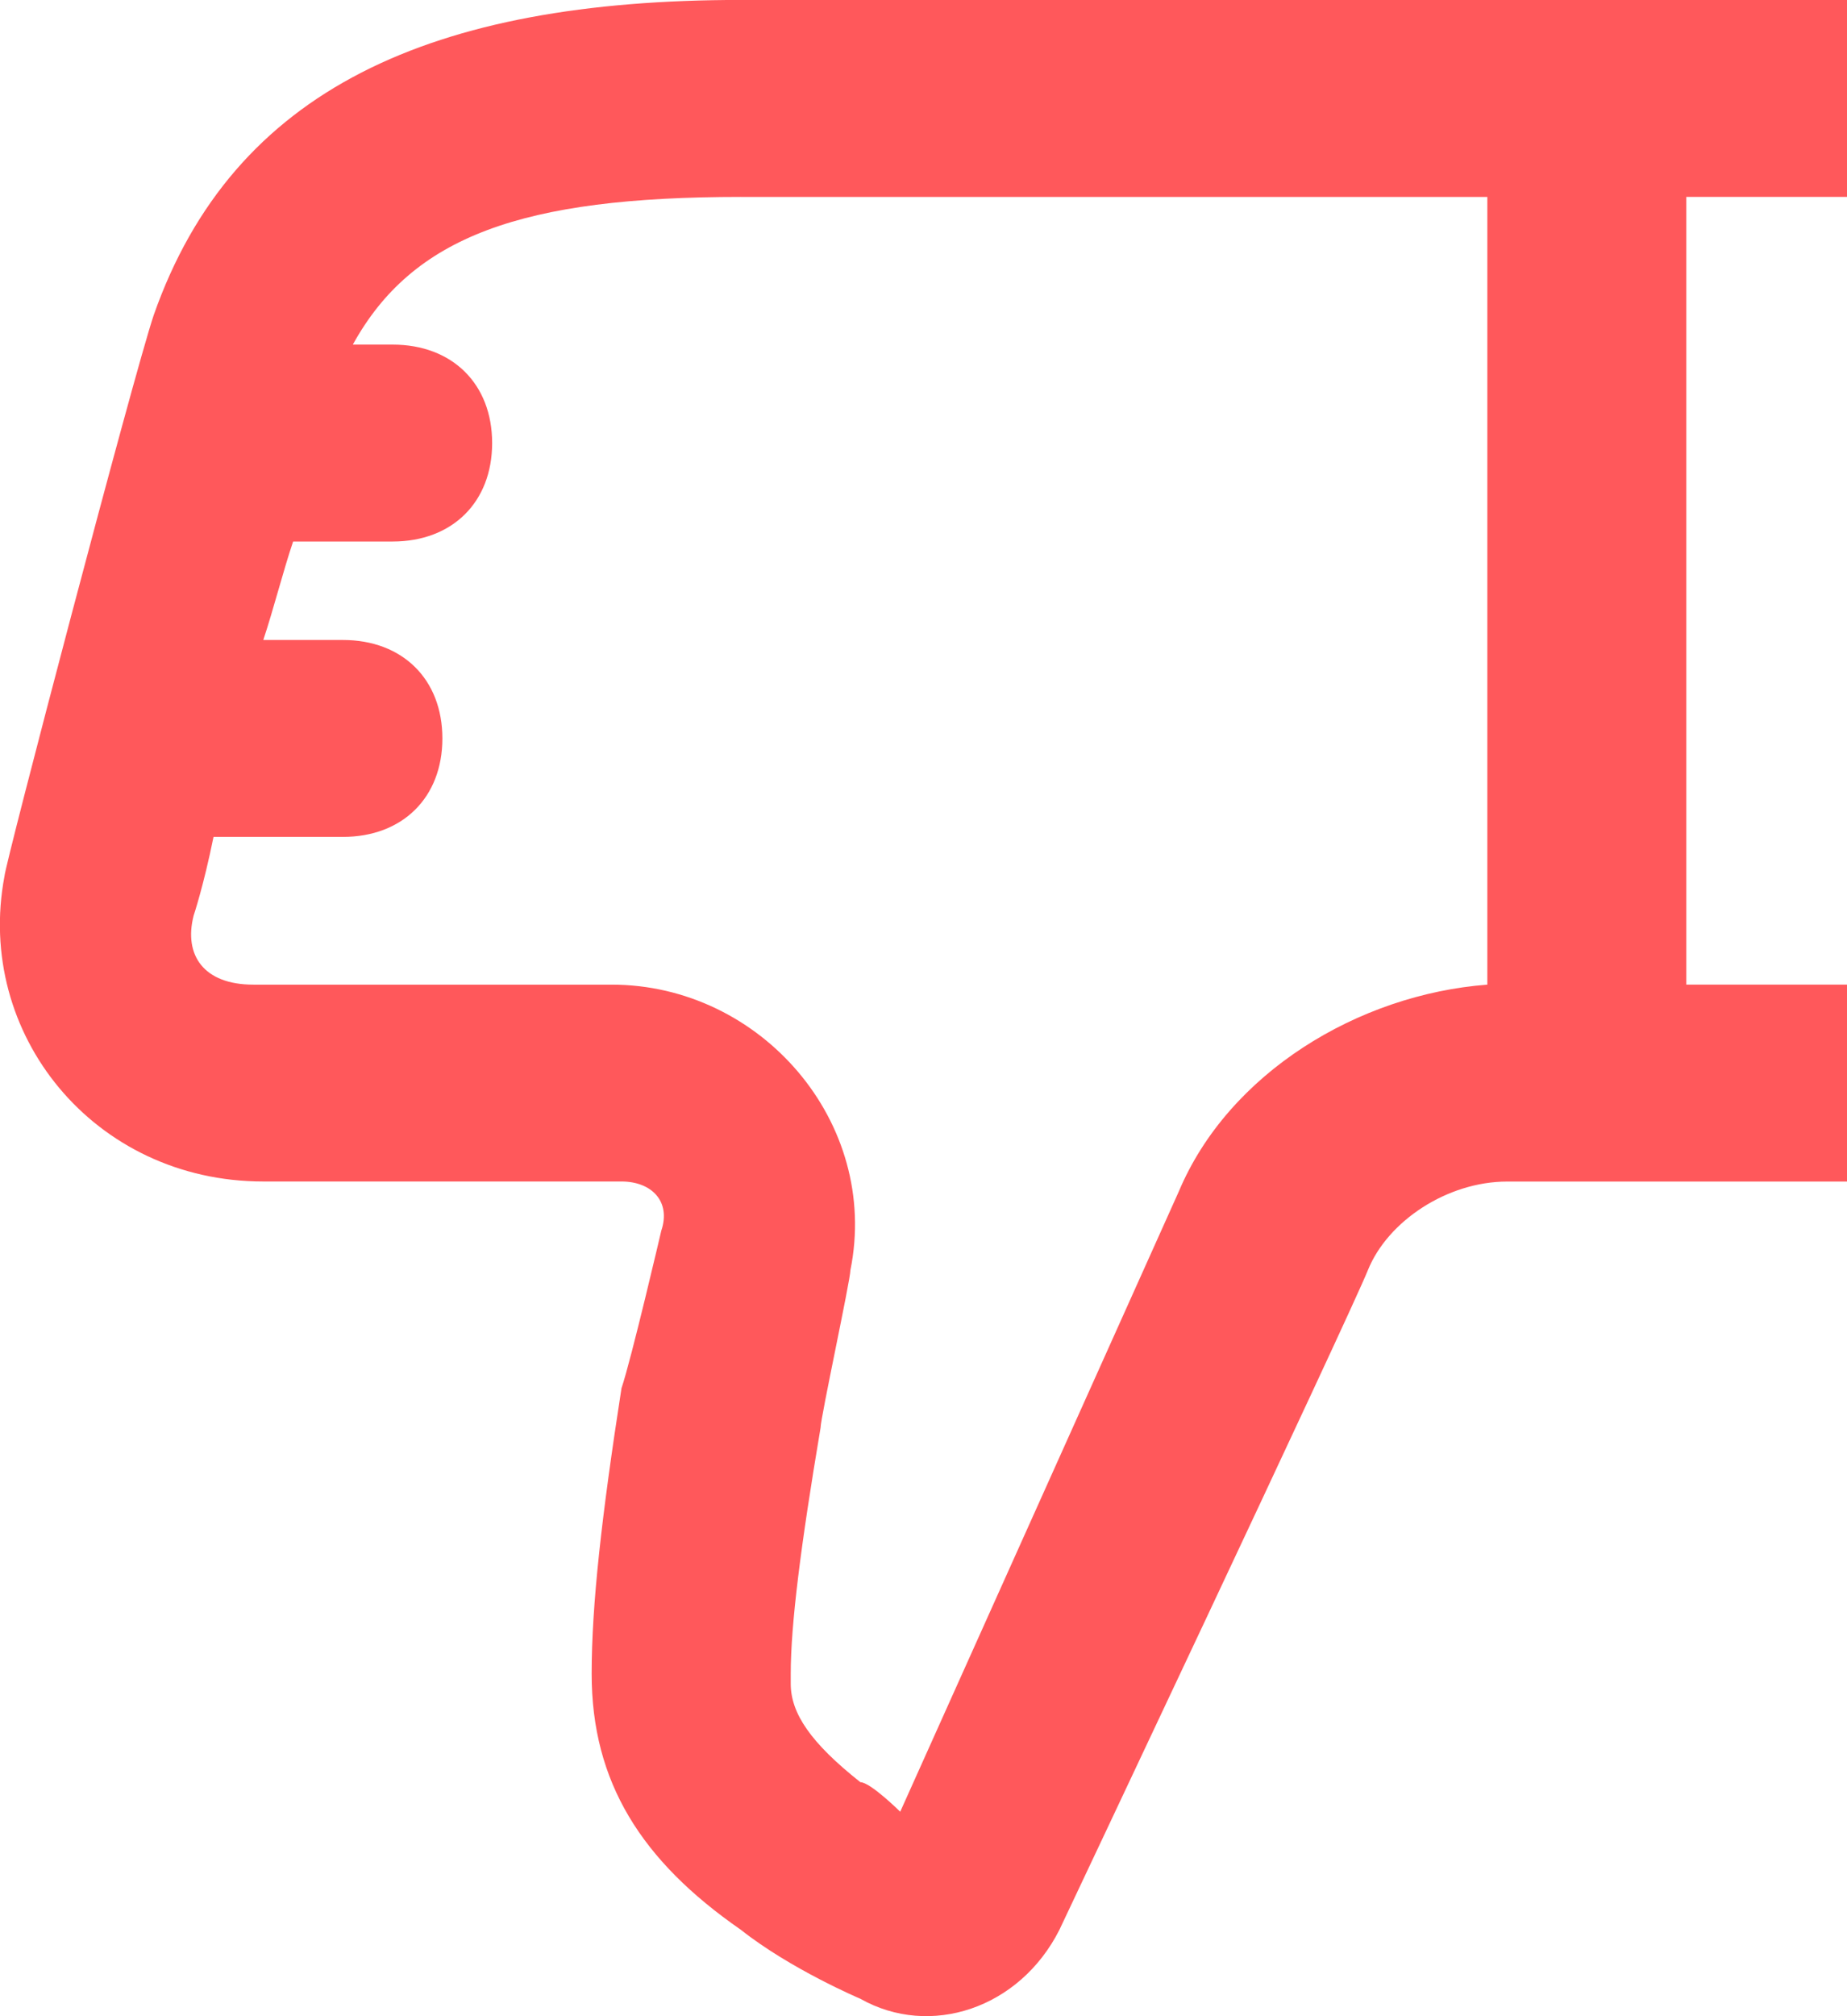 <?xml version="1.0" encoding="UTF-8"?> <svg xmlns="http://www.w3.org/2000/svg" fill="none" height="36" viewBox="0 0 33 36" width="33"> <path d="m33.685 0c1.956 0 3.556 1.582 3.556 3.516v14.065c0 1.934-1.6 3.516-3.556 3.516h-6.756c-1.067 0-2.134.703-2.489 1.582-.356.879-5.512 11.779-5.512 11.779-.711 1.407-2.311 1.934-3.556 1.231 0 0-1.245-.527-2.134-1.231-1.778-1.231-2.667-2.637-2.667-4.571 0-1.231.178-2.813.533-5.099.178-.527.711-2.813.711-2.813.178-.527-.178-.879-.711-.879h-6.401c-3.023 0-5.156-2.637-4.623-5.45 0-.176 2.311-8.966 2.667-10.021 1.422-4.044 4.978-5.626 10.49-5.626zm-3.556 17.581h3.556v-14.065s-1.422 0-3.556 0zm-16.891-14.065c-3.912 0-5.867.703-6.934 2.637h.711c1.067 0 1.778.703 1.778 1.758 0 1.055-.711 1.758-1.778 1.758h-1.778c-.178.527-.356 1.231-.533 1.758h1.422c1.067 0 1.778.703 1.778 1.758s-.711 1.758-1.778 1.758h-2.311c-.178.879-.356 1.407-.356 1.407-.178.703.178 1.231 1.067 1.231h6.401c2.667 0 4.801 2.461 4.267 5.099 0 .176-.533 2.637-.533 2.813-.356 2.11-.533 3.516-.533 4.395v.176c0 .527.356 1.055 1.245 1.758.178 0 .711.527.711.527l4.978-11.076c.889-2.11 3.2-3.516 5.512-3.692v-14.065c-5.689 0-12.623 0-13.335 0z" fill="#ff585b"></path> </svg> 